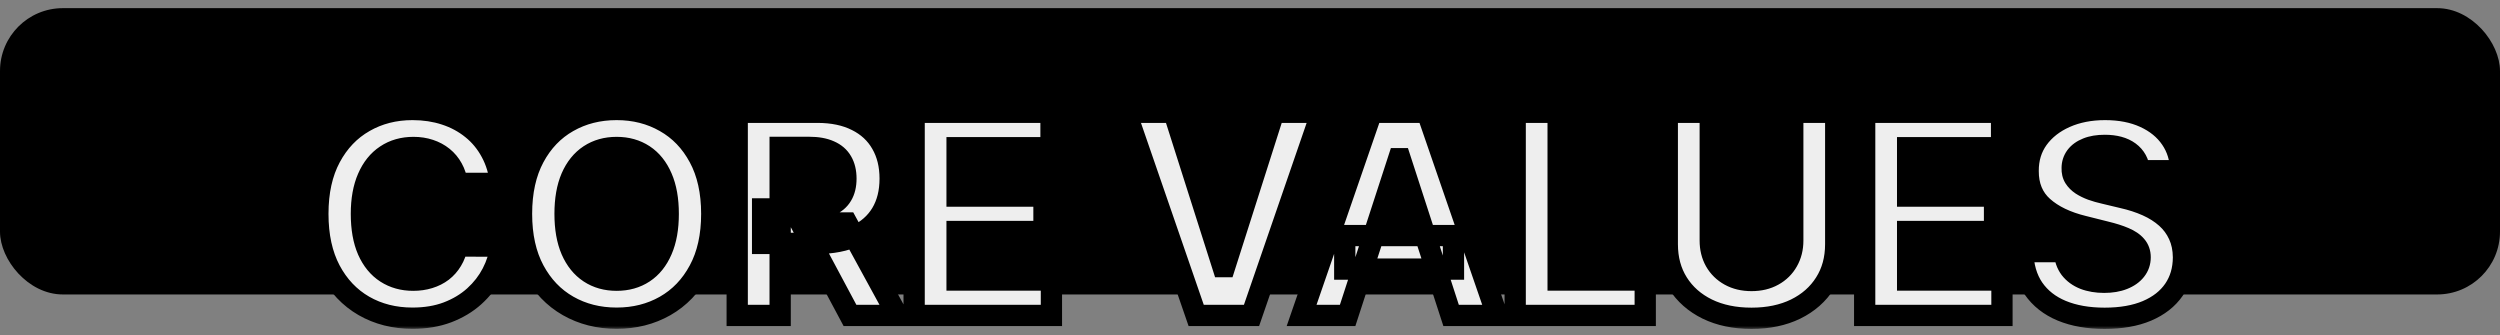 <svg width="358" height="48" viewBox="0 0 358 48" fill="none" xmlns="http://www.w3.org/2000/svg">
<rect x="0" y="0" width="358" height="48" fill="#808080" stroke="none"/>
<rect y="1.167" width="358" height="41" rx="9" fill="black"/>
<mask id="path-2-outside-1_179_248" maskUnits="userSpaceOnUse" x="43.5" y="13.168" width="271" height="34" fill="black">
<rect fill="white" x="43.5" y="13.168" width="271" height="34"/>
<path d="M71.696 26.261H65.474C65.361 25.456 65.129 24.741 64.778 24.116C64.428 23.482 63.978 22.942 63.429 22.497C62.88 22.052 62.245 21.711 61.526 21.474C60.815 21.238 60.044 21.119 59.21 21.119C57.705 21.119 56.393 21.493 55.276 22.241C54.158 22.98 53.292 24.059 52.676 25.48C52.061 26.891 51.753 28.605 51.753 30.622C51.753 32.696 52.061 34.438 52.676 35.849C53.301 37.26 54.172 38.326 55.29 39.045C56.407 39.765 57.7 40.125 59.168 40.125C59.992 40.125 60.754 40.016 61.455 39.798C62.165 39.58 62.794 39.263 63.344 38.846C63.893 38.42 64.347 37.904 64.707 37.298C65.077 36.692 65.332 36.001 65.474 35.224L71.696 35.253C71.535 36.588 71.133 37.876 70.489 39.116C69.854 40.347 68.997 41.451 67.918 42.426C66.847 43.392 65.569 44.159 64.082 44.727C62.605 45.286 60.934 45.565 59.068 45.565C56.474 45.565 54.153 44.978 52.108 43.804C50.072 42.63 48.462 40.93 47.278 38.704C46.104 36.479 45.517 33.785 45.517 30.622C45.517 27.45 46.114 24.751 47.307 22.525C48.5 20.3 50.119 18.605 52.165 17.44C54.21 16.266 56.511 15.679 59.068 15.679C60.754 15.679 62.316 15.916 63.756 16.389C65.204 16.863 66.488 17.554 67.605 18.463C68.722 19.363 69.632 20.466 70.332 21.773C71.043 23.079 71.497 24.576 71.696 26.261ZM101.926 30.622C101.926 33.794 101.324 36.493 100.122 38.719C98.928 40.944 97.3 42.644 95.235 43.818C93.18 44.983 90.87 45.565 88.303 45.565C85.718 45.565 83.398 44.978 81.343 43.804C79.288 42.63 77.664 40.93 76.471 38.704C75.278 36.479 74.681 33.785 74.681 30.622C74.681 27.45 75.278 24.751 76.471 22.525C77.664 20.3 79.288 18.605 81.343 17.44C83.398 16.266 85.718 15.679 88.303 15.679C90.87 15.679 93.18 16.266 95.235 17.44C97.3 18.605 98.928 20.3 100.122 22.525C101.324 24.751 101.926 27.45 101.926 30.622ZM95.69 30.622C95.69 28.567 95.382 26.834 94.766 25.423C94.16 24.012 93.303 22.942 92.195 22.213C91.088 21.484 89.79 21.119 88.303 21.119C86.817 21.119 85.519 21.484 84.411 22.213C83.303 22.942 82.442 24.012 81.826 25.423C81.22 26.834 80.917 28.567 80.917 30.622C80.917 32.677 81.22 34.41 81.826 35.821C82.442 37.232 83.303 38.302 84.411 39.031C85.519 39.76 86.817 40.125 88.303 40.125C89.79 40.125 91.088 39.76 92.195 39.031C93.303 38.302 94.16 37.232 94.766 35.821C95.382 34.41 95.69 32.677 95.69 30.622ZM105.568 45.167V16.077H117.045C119.242 16.077 121.117 16.47 122.67 17.256C124.233 18.032 125.421 19.135 126.235 20.565C127.059 21.986 127.471 23.657 127.471 25.579C127.471 27.511 127.055 29.173 126.221 30.565C125.388 31.948 124.181 33.008 122.599 33.747C121.027 34.486 119.124 34.855 116.889 34.855H109.204V29.912H115.895C117.069 29.912 118.044 29.751 118.821 29.429C119.597 29.107 120.175 28.624 120.554 27.98C120.942 27.336 121.136 26.536 121.136 25.579C121.136 24.613 120.942 23.799 120.554 23.136C120.175 22.473 119.592 21.971 118.806 21.631C118.03 21.28 117.05 21.105 115.866 21.105H111.718V45.167H105.568ZM121.278 31.929L128.508 45.167H121.718L114.645 31.929H121.278ZM130.904 45.167V16.077H150.506V21.148H137.054V28.079H149.498V33.15H137.054V40.096H150.563V45.167H130.904ZM168.082 16.077L175.113 38.179H175.383L182.428 16.077H189.247L179.218 45.167H171.292L161.249 16.077H168.082ZM192.981 45.167H186.39L196.433 16.077H204.359L214.387 45.167H207.796L200.51 22.724H200.282L192.981 45.167ZM192.569 33.733H208.137V38.534H192.569V33.733ZM216.975 45.167V16.077H223.125V40.096H235.597V45.167H216.975ZM256.725 16.077H262.876V34.969C262.876 37.09 262.369 38.946 261.356 40.537C260.352 42.128 258.946 43.368 257.137 44.258C255.328 45.139 253.221 45.579 250.816 45.579C248.401 45.579 246.289 45.139 244.481 44.258C242.672 43.368 241.266 42.128 240.262 40.537C239.258 38.946 238.756 37.09 238.756 34.969V16.077H244.907V34.443C244.907 35.551 245.148 36.536 245.631 37.398C246.124 38.259 246.815 38.936 247.705 39.429C248.595 39.921 249.632 40.167 250.816 40.167C252.009 40.167 253.046 39.921 253.927 39.429C254.817 38.936 255.503 38.259 255.986 37.398C256.479 36.536 256.725 35.551 256.725 34.443V16.077ZM267.022 45.167V16.077H286.624V21.148H273.173V28.079H285.616V33.15H273.173V40.096H286.681V45.167H267.022ZM306.382 24.443C306.268 23.297 305.78 22.407 304.919 21.773C304.057 21.138 302.887 20.821 301.41 20.821C300.406 20.821 299.559 20.963 298.867 21.247C298.176 21.522 297.646 21.905 297.277 22.398C296.917 22.89 296.737 23.449 296.737 24.074C296.718 24.595 296.827 25.049 297.063 25.437C297.31 25.826 297.646 26.162 298.072 26.446C298.498 26.721 298.991 26.962 299.549 27.17C300.108 27.369 300.705 27.54 301.339 27.682L303.953 28.307C305.222 28.591 306.386 28.97 307.447 29.443C308.508 29.916 309.426 30.499 310.203 31.19C310.979 31.881 311.581 32.696 312.007 33.633C312.442 34.571 312.665 35.646 312.674 36.858C312.665 38.638 312.21 40.182 311.311 41.489C310.42 42.786 309.133 43.794 307.447 44.514C305.771 45.224 303.749 45.579 301.382 45.579C299.033 45.579 296.988 45.22 295.245 44.5C293.512 43.78 292.158 42.715 291.183 41.304C290.217 39.883 289.71 38.127 289.663 36.034H295.615C295.681 37.009 295.96 37.824 296.453 38.477C296.955 39.121 297.622 39.609 298.456 39.94C299.298 40.262 300.25 40.423 301.311 40.423C302.352 40.423 303.257 40.272 304.024 39.969C304.8 39.666 305.402 39.244 305.828 38.704C306.254 38.165 306.467 37.544 306.467 36.844C306.467 36.19 306.273 35.641 305.885 35.196C305.506 34.751 304.947 34.372 304.208 34.059C303.479 33.747 302.584 33.463 301.524 33.207L298.356 32.412C295.903 31.815 293.967 30.882 292.546 29.613C291.126 28.345 290.42 26.635 290.43 24.486C290.42 22.724 290.889 21.186 291.836 19.869C292.793 18.553 294.104 17.525 295.771 16.787C297.438 16.048 299.331 15.679 301.453 15.679C303.612 15.679 305.496 16.048 307.106 16.787C308.725 17.525 309.985 18.553 310.885 19.869C311.784 21.186 312.248 22.71 312.277 24.443H306.382Z"/>
</mask>
<path d="M71.696 26.261H65.474C65.361 25.456 65.129 24.741 64.778 24.116C64.428 23.482 63.978 22.942 63.429 22.497C62.88 22.052 62.245 21.711 61.526 21.474C60.815 21.238 60.044 21.119 59.21 21.119C57.705 21.119 56.393 21.493 55.276 22.241C54.158 22.98 53.292 24.059 52.676 25.48C52.061 26.891 51.753 28.605 51.753 30.622C51.753 32.696 52.061 34.438 52.676 35.849C53.301 37.26 54.172 38.326 55.29 39.045C56.407 39.765 57.7 40.125 59.168 40.125C59.992 40.125 60.754 40.016 61.455 39.798C62.165 39.58 62.794 39.263 63.344 38.846C63.893 38.42 64.347 37.904 64.707 37.298C65.077 36.692 65.332 36.001 65.474 35.224L71.696 35.253C71.535 36.588 71.133 37.876 70.489 39.116C69.854 40.347 68.997 41.451 67.918 42.426C66.847 43.392 65.569 44.159 64.082 44.727C62.605 45.286 60.934 45.565 59.068 45.565C56.474 45.565 54.153 44.978 52.108 43.804C50.072 42.63 48.462 40.93 47.278 38.704C46.104 36.479 45.517 33.785 45.517 30.622C45.517 27.45 46.114 24.751 47.307 22.525C48.5 20.3 50.119 18.605 52.165 17.44C54.21 16.266 56.511 15.679 59.068 15.679C60.754 15.679 62.316 15.916 63.756 16.389C65.204 16.863 66.488 17.554 67.605 18.463C68.722 19.363 69.632 20.466 70.332 21.773C71.043 23.079 71.497 24.576 71.696 26.261ZM101.926 30.622C101.926 33.794 101.324 36.493 100.122 38.719C98.928 40.944 97.3 42.644 95.235 43.818C93.18 44.983 90.87 45.565 88.303 45.565C85.718 45.565 83.398 44.978 81.343 43.804C79.288 42.63 77.664 40.93 76.471 38.704C75.278 36.479 74.681 33.785 74.681 30.622C74.681 27.45 75.278 24.751 76.471 22.525C77.664 20.3 79.288 18.605 81.343 17.44C83.398 16.266 85.718 15.679 88.303 15.679C90.87 15.679 93.18 16.266 95.235 17.44C97.3 18.605 98.928 20.3 100.122 22.525C101.324 24.751 101.926 27.45 101.926 30.622ZM95.69 30.622C95.69 28.567 95.382 26.834 94.766 25.423C94.16 24.012 93.303 22.942 92.195 22.213C91.088 21.484 89.79 21.119 88.303 21.119C86.817 21.119 85.519 21.484 84.411 22.213C83.303 22.942 82.442 24.012 81.826 25.423C81.22 26.834 80.917 28.567 80.917 30.622C80.917 32.677 81.22 34.41 81.826 35.821C82.442 37.232 83.303 38.302 84.411 39.031C85.519 39.76 86.817 40.125 88.303 40.125C89.79 40.125 91.088 39.76 92.195 39.031C93.303 38.302 94.16 37.232 94.766 35.821C95.382 34.41 95.69 32.677 95.69 30.622ZM105.568 45.167V16.077H117.045C119.242 16.077 121.117 16.47 122.67 17.256C124.233 18.032 125.421 19.135 126.235 20.565C127.059 21.986 127.471 23.657 127.471 25.579C127.471 27.511 127.055 29.173 126.221 30.565C125.388 31.948 124.181 33.008 122.599 33.747C121.027 34.486 119.124 34.855 116.889 34.855H109.204V29.912H115.895C117.069 29.912 118.044 29.751 118.821 29.429C119.597 29.107 120.175 28.624 120.554 27.98C120.942 27.336 121.136 26.536 121.136 25.579C121.136 24.613 120.942 23.799 120.554 23.136C120.175 22.473 119.592 21.971 118.806 21.631C118.03 21.28 117.05 21.105 115.866 21.105H111.718V45.167H105.568ZM121.278 31.929L128.508 45.167H121.718L114.645 31.929H121.278ZM130.904 45.167V16.077H150.506V21.148H137.054V28.079H149.498V33.15H137.054V40.096H150.563V45.167H130.904ZM168.082 16.077L175.113 38.179H175.383L182.428 16.077H189.247L179.218 45.167H171.292L161.249 16.077H168.082ZM192.981 45.167H186.39L196.433 16.077H204.359L214.387 45.167H207.796L200.51 22.724H200.282L192.981 45.167ZM192.569 33.733H208.137V38.534H192.569V33.733ZM216.975 45.167V16.077H223.125V40.096H235.597V45.167H216.975ZM256.725 16.077H262.876V34.969C262.876 37.09 262.369 38.946 261.356 40.537C260.352 42.128 258.946 43.368 257.137 44.258C255.328 45.139 253.221 45.579 250.816 45.579C248.401 45.579 246.289 45.139 244.481 44.258C242.672 43.368 241.266 42.128 240.262 40.537C239.258 38.946 238.756 37.09 238.756 34.969V16.077H244.907V34.443C244.907 35.551 245.148 36.536 245.631 37.398C246.124 38.259 246.815 38.936 247.705 39.429C248.595 39.921 249.632 40.167 250.816 40.167C252.009 40.167 253.046 39.921 253.927 39.429C254.817 38.936 255.503 38.259 255.986 37.398C256.479 36.536 256.725 35.551 256.725 34.443V16.077ZM267.022 45.167V16.077H286.624V21.148H273.173V28.079H285.616V33.15H273.173V40.096H286.681V45.167H267.022ZM306.382 24.443C306.268 23.297 305.78 22.407 304.919 21.773C304.057 21.138 302.887 20.821 301.41 20.821C300.406 20.821 299.559 20.963 298.867 21.247C298.176 21.522 297.646 21.905 297.277 22.398C296.917 22.89 296.737 23.449 296.737 24.074C296.718 24.595 296.827 25.049 297.063 25.437C297.31 25.826 297.646 26.162 298.072 26.446C298.498 26.721 298.991 26.962 299.549 27.17C300.108 27.369 300.705 27.54 301.339 27.682L303.953 28.307C305.222 28.591 306.386 28.97 307.447 29.443C308.508 29.916 309.426 30.499 310.203 31.19C310.979 31.881 311.581 32.696 312.007 33.633C312.442 34.571 312.665 35.646 312.674 36.858C312.665 38.638 312.21 40.182 311.311 41.489C310.42 42.786 309.133 43.794 307.447 44.514C305.771 45.224 303.749 45.579 301.382 45.579C299.033 45.579 296.988 45.22 295.245 44.5C293.512 43.78 292.158 42.715 291.183 41.304C290.217 39.883 289.71 38.127 289.663 36.034H295.615C295.681 37.009 295.96 37.824 296.453 38.477C296.955 39.121 297.622 39.609 298.456 39.94C299.298 40.262 300.25 40.423 301.311 40.423C302.352 40.423 303.257 40.272 304.024 39.969C304.8 39.666 305.402 39.244 305.828 38.704C306.254 38.165 306.467 37.544 306.467 36.844C306.467 36.19 306.273 35.641 305.885 35.196C305.506 34.751 304.947 34.372 304.208 34.059C303.479 33.747 302.584 33.463 301.524 33.207L298.356 32.412C295.903 31.815 293.967 30.882 292.546 29.613C291.126 28.345 290.42 26.635 290.43 24.486C290.42 22.724 290.889 21.186 291.836 19.869C292.793 18.553 294.104 17.525 295.771 16.787C297.438 16.048 299.331 15.679 301.453 15.679C303.612 15.679 305.496 16.048 307.106 16.787C308.725 17.525 309.985 18.553 310.885 19.869C311.784 21.186 312.248 22.71 312.277 24.443H306.382Z" fill="#EEEEEE"/>
<path d="M71.696 26.261V27.784H73.409L73.209 26.083L71.696 26.261ZM65.474 26.261L63.966 26.474L64.151 27.784H65.474V26.261ZM64.778 24.116L63.445 24.853L63.45 24.861L64.778 24.116ZM63.429 22.497L62.47 23.68L62.47 23.68L63.429 22.497ZM61.526 21.474L61.044 22.919L61.05 22.921L61.526 21.474ZM55.276 22.241L56.115 23.512L56.123 23.507L55.276 22.241ZM52.676 25.48L54.072 26.089L54.074 26.086L52.676 25.48ZM52.676 35.849L51.28 36.458L51.283 36.466L52.676 35.849ZM55.29 39.045L54.465 40.326H54.465L55.29 39.045ZM61.455 39.798L61.008 38.342L61.002 38.344L61.455 39.798ZM63.344 38.846L64.264 40.06L64.271 40.055L64.277 40.05L63.344 38.846ZM64.707 37.298L63.407 36.506L63.402 36.513L63.398 36.52L64.707 37.298ZM65.474 35.224L65.481 33.701L64.206 33.695L63.976 34.95L65.474 35.224ZM71.696 35.253L73.208 35.435L73.413 33.737L71.703 33.73L71.696 35.253ZM70.489 39.116L69.137 38.415L69.135 38.419L70.489 39.116ZM67.918 42.426L68.938 43.557L68.939 43.556L67.918 42.426ZM64.082 44.727L64.621 46.152L64.626 46.15L64.082 44.727ZM52.108 43.804L51.347 45.123L51.35 45.125L52.108 43.804ZM47.278 38.704L45.931 39.415L45.934 39.42L47.278 38.704ZM47.307 22.525L48.649 23.245H48.649L47.307 22.525ZM52.165 17.44L52.919 18.764L52.923 18.761L52.165 17.44ZM63.756 16.389L63.28 17.836L63.282 17.837L63.756 16.389ZM67.605 18.463L66.644 19.645L66.65 19.649L67.605 18.463ZM70.332 21.773L68.99 22.492L68.994 22.5L70.332 21.773ZM71.696 26.261V24.738H65.474V26.261V27.784H71.696V26.261ZM65.474 26.261L66.983 26.048C66.846 25.081 66.561 24.182 66.107 23.372L64.778 24.116L63.45 24.861C63.696 25.301 63.876 25.831 63.966 26.474L65.474 26.261ZM64.778 24.116L66.112 23.38C65.669 22.578 65.094 21.885 64.388 21.314L63.429 22.497L62.47 23.68C62.863 23.999 63.187 24.386 63.445 24.853L64.778 24.116ZM63.429 22.497L64.388 21.314C63.685 20.744 62.884 20.318 62.002 20.027L61.526 21.474L61.05 22.921C61.606 23.104 62.075 23.36 62.47 23.68L63.429 22.497ZM61.526 21.474L62.007 20.029C61.125 19.735 60.189 19.596 59.21 19.596V21.119V22.642C59.898 22.642 60.505 22.74 61.044 22.919L61.526 21.474ZM59.21 21.119V19.596C57.44 19.596 55.826 20.04 54.428 20.976L55.276 22.241L56.123 23.507C56.96 22.947 57.969 22.642 59.21 22.642V21.119ZM55.276 22.241L54.436 20.971C53.035 21.896 51.993 23.226 51.279 24.874L52.676 25.48L54.074 26.086C54.59 24.893 55.281 24.064 56.115 23.512L55.276 22.241ZM52.676 25.48L51.28 24.871C50.559 26.524 50.23 28.457 50.23 30.622H51.753H53.276C53.276 28.753 53.562 27.258 54.072 26.089L52.676 25.48ZM51.753 30.622H50.23C50.23 32.837 50.557 34.801 51.28 36.458L52.676 35.849L54.072 35.24C53.564 34.076 53.276 32.555 53.276 30.622H51.753ZM52.676 35.849L51.283 36.466C52.009 38.104 53.059 39.42 54.465 40.326L55.29 39.045L56.114 37.765C55.285 37.231 54.593 36.416 54.069 35.232L52.676 35.849ZM55.29 39.045L54.465 40.326C55.854 41.22 57.439 41.648 59.168 41.648V40.125V38.602C57.961 38.602 56.961 38.31 56.114 37.765L55.29 39.045ZM59.168 40.125V41.648C60.126 41.648 61.043 41.521 61.907 41.253L61.455 39.798L61.002 38.344C60.465 38.511 59.857 38.602 59.168 38.602V40.125ZM61.455 39.798L61.901 41.254C62.769 40.988 63.562 40.593 64.264 40.06L63.344 38.846L62.423 37.633C62.027 37.933 61.56 38.172 61.008 38.342L61.455 39.798ZM63.344 38.846L64.277 40.05C64.98 39.505 65.561 38.844 66.017 38.076L64.707 37.298L63.398 36.52C63.134 36.965 62.806 37.336 62.41 37.643L63.344 38.846ZM64.707 37.298L66.008 38.091C66.485 37.309 66.801 36.438 66.973 35.498L65.474 35.224L63.976 34.95C63.864 35.564 63.669 36.076 63.407 36.506L64.707 37.298ZM65.474 35.224L65.468 36.747L71.689 36.776L71.696 35.253L71.703 33.73L65.481 33.701L65.474 35.224ZM71.696 35.253L70.184 35.07C70.046 36.217 69.7 37.33 69.137 38.415L70.489 39.116L71.841 39.818C72.565 38.422 73.025 36.959 73.208 35.435L71.696 35.253ZM70.489 39.116L69.135 38.419C68.588 39.478 67.847 40.437 66.897 41.296L67.918 42.426L68.939 43.556C70.147 42.464 71.12 41.216 71.843 39.814L70.489 39.116ZM67.918 42.426L66.897 41.295C65.98 42.123 64.868 42.796 63.539 43.304L64.082 44.727L64.626 46.15C66.27 45.522 67.715 44.661 68.938 43.557L67.918 42.426ZM64.082 44.727L63.544 43.303C62.267 43.785 60.782 44.042 59.068 44.042V45.565V47.088C61.085 47.088 62.944 46.786 64.621 46.152L64.082 44.727ZM59.068 45.565V44.042C56.712 44.042 54.658 43.512 52.866 42.483L52.108 43.804L51.35 45.125C53.648 46.444 56.235 47.088 59.068 47.088V45.565ZM52.108 43.804L52.869 42.484C51.098 41.463 49.683 39.981 48.623 37.989L47.278 38.704L45.934 39.42C47.241 41.878 49.046 43.796 51.347 45.123L52.108 43.804ZM47.278 38.704L48.626 37.994C47.593 36.036 47.04 33.599 47.04 30.622H45.517H43.994C43.994 33.97 44.615 36.922 45.931 39.415L47.278 38.704ZM45.517 30.622H47.04C47.04 27.638 47.601 25.2 48.649 23.245L47.307 22.525L45.964 21.806C44.626 24.302 43.994 27.262 43.994 30.622H45.517ZM47.307 22.525L48.649 23.245C49.717 21.253 51.14 19.776 52.919 18.764L52.165 17.44L51.411 16.117C49.098 17.434 47.283 19.347 45.964 21.806L47.307 22.525ZM52.165 17.44L52.923 18.761C54.719 17.73 56.754 17.202 59.068 17.202V15.679V14.156C56.268 14.156 53.702 14.802 51.406 16.119L52.165 17.44ZM59.068 15.679V17.202C60.61 17.202 62.01 17.418 63.28 17.836L63.756 16.389L64.232 14.942C62.622 14.413 60.898 14.156 59.068 14.156V15.679ZM63.756 16.389L63.282 17.837C64.564 18.256 65.68 18.86 66.644 19.645L67.605 18.463L68.566 17.281C67.296 16.248 65.845 15.469 64.229 14.941L63.756 16.389ZM67.605 18.463L66.65 19.649C67.603 20.417 68.382 21.359 68.99 22.492L70.332 21.773L71.675 21.053C70.881 19.572 69.842 18.308 68.56 17.276L67.605 18.463ZM70.332 21.773L68.994 22.5C69.6 23.614 70.004 24.919 70.183 26.44L71.696 26.261L73.209 26.083C72.99 24.232 72.486 22.545 71.671 21.045L70.332 21.773ZM100.122 38.719L98.782 37.994L98.779 37.999L100.122 38.719ZM95.235 43.818L95.986 45.143L95.988 45.142L95.235 43.818ZM81.343 43.804L82.099 42.481L81.343 43.804ZM76.471 38.704L75.129 39.424L76.471 38.704ZM76.471 22.525L77.813 23.245L76.471 22.525ZM81.343 17.44L82.094 18.765L82.099 18.763L81.343 17.44ZM95.235 17.44L94.48 18.763L94.487 18.767L95.235 17.44ZM100.122 22.525L98.779 23.245L98.782 23.25L100.122 22.525ZM94.766 25.423L93.367 26.024L93.37 26.032L94.766 25.423ZM92.195 22.213L91.358 23.485V23.485L92.195 22.213ZM84.411 22.213L85.249 23.485V23.485L84.411 22.213ZM81.826 25.423L80.43 24.814L80.427 24.822L81.826 25.423ZM81.826 35.821L80.427 36.422L80.43 36.43L81.826 35.821ZM84.411 39.031L85.249 37.759L84.411 39.031ZM92.195 39.031L91.358 37.759L92.195 39.031ZM94.766 35.821L93.37 35.212L93.367 35.22L94.766 35.821ZM101.926 30.622H100.402C100.402 33.605 99.837 36.041 98.782 37.994L100.122 38.719L101.462 39.443C102.811 36.945 103.449 33.984 103.449 30.622H101.926ZM100.122 38.719L98.779 37.999C97.713 39.988 96.281 41.471 94.482 42.494L95.235 43.818L95.988 45.142C98.318 43.817 100.144 41.9 101.464 39.438L100.122 38.719ZM95.235 43.818L94.484 42.493C92.678 43.517 90.63 44.042 88.303 44.042V45.565V47.088C91.11 47.088 93.683 46.449 95.986 45.143L95.235 43.818ZM88.303 45.565V44.042C85.958 44.042 83.903 43.512 82.099 42.481L81.343 43.804L80.588 45.126C82.894 46.444 85.478 47.088 88.303 47.088V45.565ZM81.343 43.804L82.099 42.481C80.309 41.459 78.881 39.976 77.813 37.985L76.471 38.704L75.129 39.424C76.448 41.884 78.268 43.801 80.588 45.126L81.343 43.804ZM76.471 38.704L77.813 37.985C76.765 36.03 76.204 33.596 76.204 30.622H74.681H73.158C73.158 33.974 73.79 36.928 75.129 39.424L76.471 38.704ZM74.681 30.622H76.204C76.204 27.638 76.766 25.2 77.813 23.245L76.471 22.525L75.129 21.806C73.79 24.302 73.158 27.262 73.158 30.622H74.681ZM76.471 22.525L77.813 23.245C78.88 21.255 80.307 19.778 82.094 18.765L81.343 17.44L80.592 16.115C78.269 17.432 76.448 19.345 75.129 21.806L76.471 22.525ZM81.343 17.44L82.099 18.763C83.903 17.732 85.958 17.202 88.303 17.202V15.679V14.156C85.478 14.156 82.894 14.8 80.588 16.118L81.343 17.44ZM88.303 15.679V17.202C90.628 17.202 92.674 17.731 94.48 18.763L95.235 17.44L95.991 16.118C93.687 14.801 91.112 14.156 88.303 14.156V15.679ZM95.235 17.44L94.487 18.767C96.283 19.78 97.713 21.257 98.779 23.245L100.122 22.525L101.464 21.806C100.144 19.343 98.316 17.43 95.984 16.114L95.235 17.44ZM100.122 22.525L98.782 23.25C99.837 25.203 100.402 27.64 100.402 30.622H101.926H103.449C103.449 27.26 102.811 24.299 101.462 21.801L100.122 22.525ZM95.69 30.622H97.213C97.213 28.424 96.885 26.47 96.163 24.814L94.766 25.423L93.37 26.032C93.879 27.198 94.167 28.71 94.167 30.622H95.69ZM94.766 25.423L96.166 24.822C95.461 23.181 94.427 21.858 93.033 20.941L92.195 22.213L91.358 23.485C92.18 24.026 92.86 24.843 93.367 26.024L94.766 25.423ZM92.195 22.213L93.033 20.941C91.647 20.029 90.051 19.596 88.303 19.596V21.119V22.642C89.53 22.642 90.528 22.939 91.358 23.485L92.195 22.213ZM88.303 21.119V19.596C86.556 19.596 84.96 20.029 83.574 20.941L84.411 22.213L85.249 23.485C86.079 22.939 87.077 22.642 88.303 22.642V21.119ZM84.411 22.213L83.574 20.941C82.182 21.857 81.144 23.177 80.43 24.814L81.826 25.423L83.222 26.032C83.739 24.847 84.425 24.027 85.249 23.485L84.411 22.213ZM81.826 25.423L80.427 24.822C79.716 26.476 79.394 28.427 79.394 30.622H80.917H82.44C82.44 28.708 82.724 27.193 83.226 26.024L81.826 25.423ZM80.917 30.622H79.394C79.394 32.818 79.716 34.769 80.427 36.422L81.826 35.821L83.226 35.22C82.724 34.051 82.44 32.536 82.44 30.622H80.917ZM81.826 35.821L80.43 36.43C81.144 38.067 82.182 39.387 83.574 40.303L84.411 39.031L85.249 37.759C84.425 37.217 83.739 36.397 83.222 35.212L81.826 35.821ZM84.411 39.031L83.574 40.303C84.96 41.216 86.556 41.648 88.303 41.648V40.125V38.602C87.077 38.602 86.079 38.305 85.249 37.759L84.411 39.031ZM88.303 40.125V41.648C90.051 41.648 91.647 41.216 93.033 40.303L92.195 39.031L91.358 37.759C90.528 38.305 89.53 38.602 88.303 38.602V40.125ZM92.195 39.031L93.033 40.303C94.427 39.386 95.461 38.063 96.166 36.422L94.766 35.821L93.367 35.22C92.86 36.401 92.18 37.218 91.358 37.759L92.195 39.031ZM94.766 35.821L96.163 36.43C96.885 34.774 97.213 32.82 97.213 30.622H95.69H94.167C94.167 32.534 93.879 34.046 93.37 35.212L94.766 35.821ZM105.568 45.167H104.045V46.691H105.568V45.167ZM105.568 16.077V14.553H104.045V16.077H105.568ZM122.67 17.256L121.982 18.615L121.992 18.619L122.67 17.256ZM126.235 20.565L124.912 21.319L124.918 21.329L126.235 20.565ZM126.221 30.565L127.526 31.352L127.528 31.348L126.221 30.565ZM122.599 33.747L121.954 32.367L121.951 32.368L122.599 33.747ZM109.204 34.855H107.681V36.378H109.204V34.855ZM109.204 29.912V28.389H107.681V29.912H109.204ZM118.821 29.429L119.404 30.836L118.821 29.429ZM120.554 27.98L119.249 27.194L119.245 27.201L119.241 27.208L120.554 27.98ZM120.554 23.136L119.231 23.892L119.235 23.899L119.239 23.906L120.554 23.136ZM118.806 21.631L118.18 23.019L118.19 23.023L118.2 23.028L118.806 21.631ZM111.718 21.105V19.582H110.195V21.105H111.718ZM111.718 45.167V46.691H113.242V45.167H111.718ZM121.278 31.929L122.615 31.199L122.182 30.406H121.278V31.929ZM128.508 45.167V46.691H131.076L129.845 44.437L128.508 45.167ZM121.718 45.167L120.375 45.885L120.805 46.691H121.718V45.167ZM114.645 31.929V30.406H112.104L113.301 32.647L114.645 31.929ZM105.568 45.167H107.091V16.077H105.568H104.045V45.167H105.568ZM105.568 16.077V17.6H117.045V16.077V14.553H105.568V16.077ZM117.045 16.077V17.6C119.064 17.6 120.691 17.961 121.982 18.615L122.67 17.256L123.358 15.896C121.543 14.978 119.42 14.553 117.045 14.553V16.077ZM122.67 17.256L121.992 18.619C123.301 19.27 124.257 20.168 124.912 21.319L126.235 20.565L127.559 19.811C126.586 18.102 125.164 16.794 123.348 15.892L122.67 17.256ZM126.235 20.565L124.918 21.329C125.586 22.481 125.948 23.879 125.948 25.579H127.471H128.994C128.994 23.435 128.533 21.491 127.553 19.801L126.235 20.565ZM127.471 25.579H125.948C125.948 27.289 125.581 28.669 124.914 29.783L126.221 30.565L127.528 31.348C128.528 29.677 128.994 27.734 128.994 25.579H127.471ZM126.221 30.565L124.917 29.779C124.252 30.881 123.285 31.745 121.954 32.367L122.599 33.747L123.244 35.127C125.076 34.271 126.523 33.014 127.526 31.352L126.221 30.565ZM122.599 33.747L121.951 32.368C120.631 32.989 118.962 33.332 116.889 33.332V34.855V36.378C119.286 36.378 121.423 35.983 123.247 35.126L122.599 33.747ZM116.889 34.855V33.332H109.204V34.855V36.378H116.889V34.855ZM109.204 34.855H110.727V29.912H109.204H107.681V34.855H109.204ZM109.204 29.912V31.435H115.895V29.912V28.389H109.204V29.912ZM115.895 29.912V31.435C117.195 31.435 118.385 31.259 119.404 30.836L118.821 29.429L118.237 28.022C117.703 28.243 116.942 28.389 115.895 28.389V29.912ZM118.821 29.429L119.404 30.836C120.446 30.404 121.299 29.717 121.866 28.752L120.554 27.98L119.241 27.208C119.05 27.531 118.748 27.81 118.237 28.022L118.821 29.429ZM120.554 27.98L121.858 28.767C122.423 27.829 122.659 26.739 122.659 25.579H121.136H119.613C119.613 26.333 119.46 26.843 119.249 27.194L120.554 27.98ZM121.136 25.579H122.659C122.659 24.412 122.424 23.316 121.868 22.366L120.554 23.136L119.239 23.906C119.46 24.282 119.613 24.815 119.613 25.579H121.136ZM120.554 23.136L121.876 22.381C121.314 21.397 120.462 20.688 119.413 20.233L118.806 21.631L118.2 23.028C118.723 23.255 119.035 23.549 119.231 23.892L120.554 23.136ZM118.806 21.631L119.433 20.242C118.399 19.776 117.187 19.582 115.866 19.582V21.105V22.628C116.913 22.628 117.661 22.785 118.18 23.019L118.806 21.631ZM115.866 21.105V19.582H111.718V21.105V22.628H115.866V21.105ZM111.718 21.105H110.195V45.167H111.718H113.242V21.105H111.718ZM111.718 45.167V43.644H105.568V45.167V46.691H111.718V45.167ZM121.278 31.929L119.941 32.659L127.171 45.898L128.508 45.167L129.845 44.437L122.615 31.199L121.278 31.929ZM128.508 45.167V43.644H121.718V45.167V46.691H128.508V45.167ZM121.718 45.167L123.062 44.45L115.988 31.211L114.645 31.929L113.301 32.647L120.375 45.885L121.718 45.167ZM114.645 31.929V33.452H121.278V31.929V30.406H114.645V31.929ZM130.904 45.167H129.381V46.691H130.904V45.167ZM130.904 16.077V14.553H129.381V16.077H130.904ZM150.506 16.077H152.029V14.553H150.506V16.077ZM150.506 21.148V22.671H152.029V21.148H150.506ZM137.054 21.148V19.624H135.531V21.148H137.054ZM137.054 28.079H135.531V29.603H137.054V28.079ZM149.498 28.079H151.021V26.556H149.498V28.079ZM149.498 33.15V34.674H151.021V33.15H149.498ZM137.054 33.15V31.627H135.531V33.15H137.054ZM137.054 40.096H135.531V41.62H137.054V40.096ZM150.563 40.096H152.086V38.573H150.563V40.096ZM150.563 45.167V46.691H152.086V45.167H150.563ZM130.904 45.167H132.427V16.077H130.904H129.381V45.167H130.904ZM130.904 16.077V17.6H150.506V16.077V14.553H130.904V16.077ZM150.506 16.077H148.983V21.148H150.506H152.029V16.077H150.506ZM150.506 21.148V19.624H137.054V21.148V22.671H150.506V21.148ZM137.054 21.148H135.531V28.079H137.054H138.578V21.148H137.054ZM137.054 28.079V29.603H149.498V28.079V26.556H137.054V28.079ZM149.498 28.079H147.975V33.15H149.498H151.021V28.079H149.498ZM149.498 33.15V31.627H137.054V33.15V34.674H149.498V33.15ZM137.054 33.15H135.531V40.096H137.054H138.578V33.15H137.054ZM137.054 40.096V41.62H150.563V40.096V38.573H137.054V40.096ZM150.563 40.096H149.04V45.167H150.563H152.086V40.096H150.563ZM150.563 45.167V43.644H130.904V45.167V46.691H150.563V45.167ZM168.082 16.077L169.533 15.615L169.196 14.553H168.082V16.077ZM175.113 38.179L173.662 38.641L173.999 39.702H175.113V38.179ZM175.383 38.179V39.702H176.496L176.834 38.641L175.383 38.179ZM182.428 16.077V14.553H181.315L180.977 15.614L182.428 16.077ZM189.247 16.077L190.687 16.573L191.383 14.553H189.247V16.077ZM179.218 45.167V46.691H180.304L180.658 45.664L179.218 45.167ZM171.292 45.167L169.852 45.664L170.206 46.691H171.292V45.167ZM161.249 16.077V14.553H159.112L159.81 16.574L161.249 16.077ZM168.082 16.077L166.63 16.538L173.662 38.641L175.113 38.179L176.565 37.717L169.533 15.615L168.082 16.077ZM175.113 38.179V39.702H175.383V38.179V36.656H175.113V38.179ZM175.383 38.179L176.834 38.641L183.88 16.539L182.428 16.077L180.977 15.614L173.932 37.716L175.383 38.179ZM182.428 16.077V17.6H189.247V16.077V14.553H182.428V16.077ZM189.247 16.077L187.807 15.58L177.778 44.671L179.218 45.167L180.658 45.664L190.687 16.573L189.247 16.077ZM179.218 45.167V43.644H171.292V45.167V46.691H179.218V45.167ZM171.292 45.167L172.732 44.67L162.689 15.579L161.249 16.077L159.81 16.574L169.852 45.664L171.292 45.167ZM161.249 16.077V17.6H168.082V16.077V14.553H161.249V16.077ZM192.981 45.167V46.691H194.087L194.43 45.639L192.981 45.167ZM186.39 45.167L184.95 44.67L184.253 46.691H186.39V45.167ZM196.433 16.077V14.553H195.347L194.993 15.579L196.433 16.077ZM204.359 16.077L205.799 15.58L205.445 14.553H204.359V16.077ZM214.387 45.167V46.691H216.524L215.827 44.671L214.387 45.167ZM207.796 45.167L206.348 45.638L206.69 46.691H207.796V45.167ZM200.51 22.724L201.958 22.254L201.616 21.201H200.51V22.724ZM200.282 22.724V21.201H199.176L198.834 22.253L200.282 22.724ZM192.569 33.733V32.21H191.046V33.733H192.569ZM208.137 33.733H209.661V32.21H208.137V33.733ZM208.137 38.534V40.057H209.661V38.534H208.137ZM192.569 38.534H191.046V40.057H192.569V38.534ZM192.981 45.167V43.644H186.39V45.167V46.691H192.981V45.167ZM186.39 45.167L187.83 45.664L197.873 16.574L196.433 16.077L194.993 15.579L184.95 44.67L186.39 45.167ZM196.433 16.077V17.6H204.359V16.077V14.553H196.433V16.077ZM204.359 16.077L202.919 16.573L212.947 45.664L214.387 45.167L215.827 44.671L205.799 15.58L204.359 16.077ZM214.387 45.167V43.644H207.796V45.167V46.691H214.387V45.167ZM207.796 45.167L209.245 44.697L201.958 22.254L200.51 22.724L199.061 23.195L206.348 45.638L207.796 45.167ZM200.51 22.724V21.201H200.282V22.724V24.247H200.51V22.724ZM200.282 22.724L198.834 22.253L191.533 44.696L192.981 45.167L194.43 45.639L201.731 23.195L200.282 22.724ZM192.569 33.733V35.256H208.137V33.733V32.21H192.569V33.733ZM208.137 33.733H206.614V38.534H208.137H209.661V33.733H208.137ZM208.137 38.534V37.011H192.569V38.534V40.057H208.137V38.534ZM192.569 38.534H194.092V33.733H192.569H191.046V38.534H192.569ZM216.975 45.167H215.452V46.691H216.975V45.167ZM216.975 16.077V14.553H215.452V16.077H216.975ZM223.125 16.077H224.649V14.553H223.125V16.077ZM223.125 40.096H221.602V41.62H223.125V40.096ZM235.597 40.096H237.12V38.573H235.597V40.096ZM235.597 45.167V46.691H237.12V45.167H235.597ZM216.975 45.167H218.498V16.077H216.975H215.452V45.167H216.975ZM216.975 16.077V17.6H223.125V16.077V14.553H216.975V16.077ZM223.125 16.077H221.602V40.096H223.125H224.649V16.077H223.125ZM223.125 40.096V41.62H235.597V40.096V38.573H223.125V40.096ZM235.597 40.096H234.074V45.167H235.597H237.12V40.096H235.597ZM235.597 45.167V43.644H216.975V45.167V46.691H235.597V45.167ZM256.725 16.077V14.553H255.202V16.077H256.725ZM262.876 16.077H264.399V14.553H262.876V16.077ZM261.356 40.537L260.071 39.719L260.068 39.724L261.356 40.537ZM257.137 44.258L257.804 45.628L257.81 45.625L257.137 44.258ZM244.481 44.258L243.808 45.625L243.814 45.628L244.481 44.258ZM240.262 40.537L238.974 41.35L240.262 40.537ZM238.756 16.077V14.553H237.233V16.077H238.756ZM244.907 16.077H246.43V14.553H244.907V16.077ZM245.631 37.398L244.303 38.142L244.309 38.153L245.631 37.398ZM247.705 39.429L246.968 40.762L247.705 39.429ZM253.927 39.429L253.189 38.096L253.183 38.099L253.927 39.429ZM255.986 37.398L254.664 36.642L254.658 36.653L255.986 37.398ZM256.725 16.077V17.6H262.876V16.077V14.553H256.725V16.077ZM262.876 16.077H261.352V34.969H262.876H264.399V16.077H262.876ZM262.876 34.969H261.352C261.352 36.837 260.91 38.402 260.071 39.719L261.356 40.537L262.64 41.355C263.828 39.49 264.399 37.343 264.399 34.969H262.876ZM261.356 40.537L260.068 39.724C259.225 41.06 258.04 42.117 256.464 42.892L257.137 44.258L257.81 45.625C259.852 44.62 261.479 43.196 262.644 41.35L261.356 40.537ZM257.137 44.258L256.47 42.889C254.906 43.651 253.035 44.056 250.816 44.056V45.579V47.103C253.408 47.103 255.751 46.628 257.804 45.628L257.137 44.258ZM250.816 45.579V44.056C248.587 44.056 246.711 43.65 245.148 42.889L244.481 44.258L243.814 45.628C245.868 46.628 248.216 47.103 250.816 47.103V45.579ZM244.481 44.258L245.153 42.892C243.578 42.117 242.393 41.06 241.55 39.724L240.262 40.537L238.974 41.35C240.139 43.196 241.766 44.62 243.808 45.625L244.481 44.258ZM240.262 40.537L241.55 39.724C240.719 38.407 240.279 36.84 240.279 34.969H238.756H237.233C237.233 37.34 237.798 39.485 238.974 41.35L240.262 40.537ZM238.756 34.969H240.279V16.077H238.756H237.233V34.969H238.756ZM238.756 16.077V17.6H244.907V16.077V14.553H238.756V16.077ZM244.907 16.077H243.384V34.443H244.907H246.43V16.077H244.907ZM244.907 34.443H243.384C243.384 35.779 243.677 37.026 244.303 38.142L245.631 37.398L246.96 36.653C246.619 36.045 246.43 35.322 246.43 34.443H244.907ZM245.631 37.398L244.309 38.153C244.943 39.264 245.84 40.138 246.968 40.762L247.705 39.429L248.442 38.096C247.79 37.735 247.304 37.255 246.954 36.642L245.631 37.398ZM247.705 39.429L246.968 40.762C248.118 41.398 249.417 41.691 250.816 41.691V40.167V38.644C249.848 38.644 249.072 38.444 248.442 38.096L247.705 39.429ZM250.816 40.167V41.691C252.222 41.691 253.524 41.399 254.67 40.758L253.927 39.429L253.183 38.099C252.568 38.443 251.797 38.644 250.816 38.644V40.167ZM253.927 39.429L254.664 40.762C255.794 40.136 256.689 39.259 257.315 38.142L255.986 37.398L254.658 36.653C254.318 37.26 253.839 37.736 253.189 38.096L253.927 39.429ZM255.986 37.398L257.309 38.153C257.948 37.035 258.248 35.785 258.248 34.443H256.725H255.202C255.202 35.317 255.01 36.036 254.664 36.642L255.986 37.398ZM256.725 34.443H258.248V16.077H256.725H255.202V34.443H256.725ZM267.022 45.167H265.499V46.691H267.022V45.167ZM267.022 16.077V14.553H265.499V16.077H267.022ZM286.624 16.077H288.148V14.553H286.624V16.077ZM286.624 21.148V22.671H288.148V21.148H286.624ZM273.173 21.148V19.624H271.65V21.148H273.173ZM273.173 28.079H271.65V29.603H273.173V28.079ZM285.616 28.079H287.139V26.556H285.616V28.079ZM285.616 33.15V34.674H287.139V33.15H285.616ZM273.173 33.15V31.627H271.65V33.15H273.173ZM273.173 40.096H271.65V41.62H273.173V40.096ZM286.681 40.096H288.204V38.573H286.681V40.096ZM286.681 45.167V46.691H288.204V45.167H286.681ZM267.022 45.167H268.545V16.077H267.022H265.499V45.167H267.022ZM267.022 16.077V17.6H286.624V16.077V14.553H267.022V16.077ZM286.624 16.077H285.101V21.148H286.624H288.148V16.077H286.624ZM286.624 21.148V19.624H273.173V21.148V22.671H286.624V21.148ZM273.173 21.148H271.65V28.079H273.173H274.696V21.148H273.173ZM273.173 28.079V29.603H285.616V28.079V26.556H273.173V28.079ZM285.616 28.079H284.093V33.15H285.616H287.139V28.079H285.616ZM285.616 33.15V31.627H273.173V33.15V34.674H285.616V33.15ZM273.173 33.15H271.65V40.096H273.173H274.696V33.15H273.173ZM273.173 40.096V41.62H286.681V40.096V38.573H273.173V40.096ZM286.681 40.096H285.158V45.167H286.681H288.204V40.096H286.681ZM286.681 45.167V43.644H267.022V45.167V46.691H286.681V45.167ZM306.382 24.443L304.866 24.593L305.002 25.966H306.382V24.443ZM298.867 21.247L299.43 22.663L299.438 22.659L299.446 22.656L298.867 21.247ZM297.277 22.398L296.058 21.484L296.052 21.491L296.047 21.499L297.277 22.398ZM296.737 24.074L298.259 24.129L298.26 24.101V24.074H296.737ZM297.063 25.437L295.763 26.23L295.77 26.242L295.777 26.253L297.063 25.437ZM298.072 26.446L297.227 27.713L297.237 27.72L297.247 27.726L298.072 26.446ZM299.549 27.17L299.017 28.598L299.028 28.602L299.039 28.605L299.549 27.17ZM301.339 27.682L301.693 26.2L301.683 26.198L301.672 26.195L301.339 27.682ZM303.953 28.307L303.598 29.788L303.609 29.791L303.62 29.793L303.953 28.307ZM307.447 29.443L306.826 30.834L307.447 29.443ZM310.203 31.19L311.215 30.053L310.203 31.19ZM312.007 33.633L310.62 34.264L310.625 34.275L312.007 33.633ZM312.674 36.858L314.197 36.866L314.197 36.856L314.197 36.846L312.674 36.858ZM311.311 41.489L310.056 40.625L310.055 40.627L311.311 41.489ZM307.447 44.514L308.041 45.916L308.045 45.915L307.447 44.514ZM295.245 44.5L294.661 45.907L294.664 45.908L295.245 44.5ZM291.183 41.304L289.923 42.16L289.93 42.17L291.183 41.304ZM289.663 36.034V34.511H288.105L288.14 36.068L289.663 36.034ZM295.615 36.034L297.134 35.931L297.038 34.511H295.615V36.034ZM296.453 38.477L295.236 39.394L295.244 39.404L295.251 39.413L296.453 38.477ZM298.456 39.94L297.893 41.355L297.902 41.359L297.912 41.363L298.456 39.94ZM304.024 39.969L303.47 38.55L303.464 38.552L304.024 39.969ZM305.828 38.704L307.023 39.648L305.828 38.704ZM305.885 35.196L304.725 36.183L304.731 36.19L304.737 36.197L305.885 35.196ZM304.208 34.059L303.608 35.459L303.615 35.462L304.208 34.059ZM301.524 33.207L301.153 34.684L301.16 34.686L301.167 34.688L301.524 33.207ZM298.356 32.412L298.727 30.934L298.716 30.932L298.356 32.412ZM292.546 29.613L291.532 30.749V30.749L292.546 29.613ZM290.43 24.486L291.953 24.492L291.953 24.485L291.953 24.477L290.43 24.486ZM291.836 19.869L290.604 18.974L290.6 18.98L291.836 19.869ZM307.106 16.787L306.471 18.171L306.474 18.173L307.106 16.787ZM310.885 19.869L309.627 20.729V20.729L310.885 19.869ZM312.277 24.443V25.966H313.825L313.799 24.418L312.277 24.443ZM306.382 24.443L307.897 24.293C307.745 22.754 307.059 21.457 305.822 20.546L304.919 21.773L304.016 22.999C304.501 23.357 304.791 23.84 304.866 24.593L306.382 24.443ZM304.919 21.773L305.822 20.546C304.615 19.658 303.091 19.298 301.41 19.298V20.821V22.344C302.683 22.344 303.498 22.619 304.016 22.999L304.919 21.773ZM301.41 20.821V19.298C300.272 19.298 299.215 19.457 298.288 19.838L298.867 21.247L299.446 22.656C299.903 22.468 300.541 22.344 301.41 22.344V20.821ZM298.867 21.247L298.305 19.831C297.408 20.188 296.628 20.724 296.058 21.484L297.277 22.398L298.495 23.311C298.664 23.086 298.945 22.855 299.43 22.663L298.867 21.247ZM297.277 22.398L296.047 21.499C295.491 22.259 295.214 23.134 295.214 24.074H296.737H298.26C298.26 23.763 298.342 23.521 298.506 23.296L297.277 22.398ZM296.737 24.074L295.215 24.018C295.186 24.793 295.349 25.551 295.763 26.23L297.063 25.437L298.364 24.644C298.304 24.547 298.249 24.396 298.259 24.129L296.737 24.074ZM297.063 25.437L295.777 26.253C296.15 26.841 296.644 27.325 297.227 27.713L298.072 26.446L298.917 25.178C298.648 24.999 298.47 24.811 298.35 24.622L297.063 25.437ZM298.072 26.446L297.247 27.726C297.78 28.07 298.373 28.357 299.017 28.598L299.549 27.17L300.081 25.743C299.608 25.567 299.217 25.372 298.897 25.166L298.072 26.446ZM299.549 27.17L299.039 28.605C299.661 28.827 300.317 29.014 301.006 29.168L301.339 27.682L301.672 26.195C301.092 26.066 300.555 25.912 300.06 25.735L299.549 27.17ZM301.339 27.682L300.985 29.163L303.598 29.788L303.953 28.307L304.307 26.825L301.693 26.2L301.339 27.682ZM303.953 28.307L303.62 29.793C304.801 30.058 305.868 30.406 306.826 30.834L307.447 29.443L308.068 28.052C306.904 27.533 305.642 27.124 304.285 26.82L303.953 28.307ZM307.447 29.443L306.826 30.834C307.76 31.251 308.543 31.752 309.19 32.328L310.203 31.19L311.215 30.053C310.309 29.246 309.255 28.582 308.068 28.052L307.447 29.443ZM310.203 31.19L309.19 32.328C309.809 32.879 310.283 33.521 310.62 34.264L312.007 33.633L313.393 33.003C312.878 31.87 312.149 30.884 311.215 30.053L310.203 31.19ZM312.007 33.633L310.625 34.275C310.955 34.984 311.143 35.838 311.151 36.87L312.674 36.858L314.197 36.846C314.187 35.453 313.93 34.158 313.388 32.992L312.007 33.633ZM312.674 36.858L311.151 36.85C311.143 38.363 310.762 39.6 310.056 40.625L311.311 41.489L312.565 42.352C313.659 40.763 314.187 38.913 314.197 36.866L312.674 36.858ZM311.311 41.489L310.055 40.627C309.354 41.648 308.313 42.488 306.849 43.113L307.447 44.514L308.045 45.915C309.952 45.101 311.487 43.923 312.567 42.35L311.311 41.489ZM307.447 44.514L306.853 43.112C305.412 43.722 303.603 44.056 301.382 44.056V45.579V47.103C303.895 47.103 306.13 46.726 308.041 45.916L307.447 44.514ZM301.382 45.579V44.056C299.185 44.056 297.346 43.719 295.827 43.092L295.245 44.5L294.664 45.908C296.63 46.72 298.881 47.103 301.382 47.103V45.579ZM295.245 44.5L295.829 43.093C294.34 42.475 293.229 41.586 292.436 40.438L291.183 41.304L289.93 42.17C291.087 43.844 292.684 45.086 294.661 45.907L295.245 44.5ZM291.183 41.304L292.442 40.447C291.675 39.318 291.228 37.863 291.186 35.999L289.663 36.034L288.14 36.068C288.193 38.39 288.759 40.449 289.923 42.16L291.183 41.304ZM289.663 36.034V37.557H295.615V36.034V34.511H289.663V36.034ZM295.615 36.034L294.095 36.137C294.177 37.349 294.534 38.462 295.236 39.394L296.453 38.477L297.669 37.56C297.387 37.186 297.184 36.669 297.134 35.931L295.615 36.034ZM296.453 38.477L295.251 39.413C295.936 40.292 296.833 40.934 297.893 41.355L298.456 39.94L299.018 38.525C298.411 38.283 297.973 37.95 297.654 37.541L296.453 38.477ZM298.456 39.94L297.912 41.363C298.956 41.762 300.096 41.946 301.311 41.946V40.423V38.9C300.404 38.9 299.641 38.763 298.999 38.517L298.456 39.94ZM301.311 40.423V41.946C302.496 41.946 303.598 41.775 304.583 41.385L304.024 39.969L303.464 38.552C302.915 38.769 302.209 38.9 301.311 38.9V40.423ZM304.024 39.969L304.577 41.388C305.553 41.007 306.397 40.442 307.023 39.648L305.828 38.704L304.632 37.761C304.406 38.047 304.048 38.324 303.47 38.55L304.024 39.969ZM305.828 38.704L307.023 39.648C307.666 38.834 307.99 37.88 307.99 36.844H306.467H304.944C304.944 37.209 304.842 37.495 304.632 37.761L305.828 38.704ZM306.467 36.844H307.99C307.99 35.864 307.689 34.947 307.032 34.195L305.885 35.196L304.737 36.197C304.857 36.335 304.944 36.516 304.944 36.844H306.467ZM305.885 35.196L307.044 34.209C306.465 33.528 305.682 33.029 304.802 32.657L304.208 34.059L303.615 35.462C304.212 35.715 304.546 35.973 304.725 36.183L305.885 35.196ZM304.208 34.059L304.808 32.66C303.978 32.303 302.996 31.995 301.881 31.727L301.524 33.207L301.167 34.688C302.173 34.931 302.981 35.191 303.608 35.459L304.208 34.059ZM301.524 33.207L301.895 31.73L298.727 30.934L298.356 32.412L297.985 33.889L301.153 34.684L301.524 33.207ZM298.356 32.412L298.716 30.932C296.431 30.376 294.744 29.534 293.561 28.478L292.546 29.613L291.532 30.749C293.19 32.23 295.376 33.255 297.996 33.892L298.356 32.412ZM292.546 29.613L293.561 28.478C292.51 27.538 291.945 26.268 291.953 24.492L290.43 24.486L288.907 24.479C288.896 27.002 289.742 29.151 291.532 30.749L292.546 29.613ZM290.43 24.486L291.953 24.477C291.945 23.009 292.33 21.791 293.073 20.759L291.836 19.869L290.6 18.98C289.448 20.58 288.896 22.44 288.907 24.494L290.43 24.486ZM291.836 19.869L293.068 20.765C293.849 19.691 294.936 18.823 296.388 18.179L295.771 16.787L295.154 15.394C293.272 16.228 291.736 17.415 290.604 18.974L291.836 19.869ZM295.771 16.787L296.388 18.179C297.831 17.54 299.51 17.202 301.453 17.202V15.679V14.156C299.153 14.156 297.044 14.557 295.154 15.394L295.771 16.787ZM301.453 15.679V17.202C303.44 17.202 305.099 17.542 306.471 18.171L307.106 16.787L307.741 15.402C305.893 14.555 303.784 14.156 301.453 14.156V15.679ZM307.106 16.787L306.474 18.173C307.871 18.81 308.902 19.667 309.627 20.729L310.885 19.869L312.142 19.01C311.068 17.438 309.58 16.241 307.738 15.401L307.106 16.787ZM310.885 19.869L309.627 20.729C310.344 21.777 310.73 23.006 310.754 24.468L312.277 24.443L313.799 24.418C313.767 22.414 313.225 20.594 312.142 19.01L310.885 19.869ZM312.277 24.443V22.92H306.382V24.443V25.966H312.277V24.443Z" fill="black" mask="url(#path-2-outside-1_179_248)"/>
</svg>
